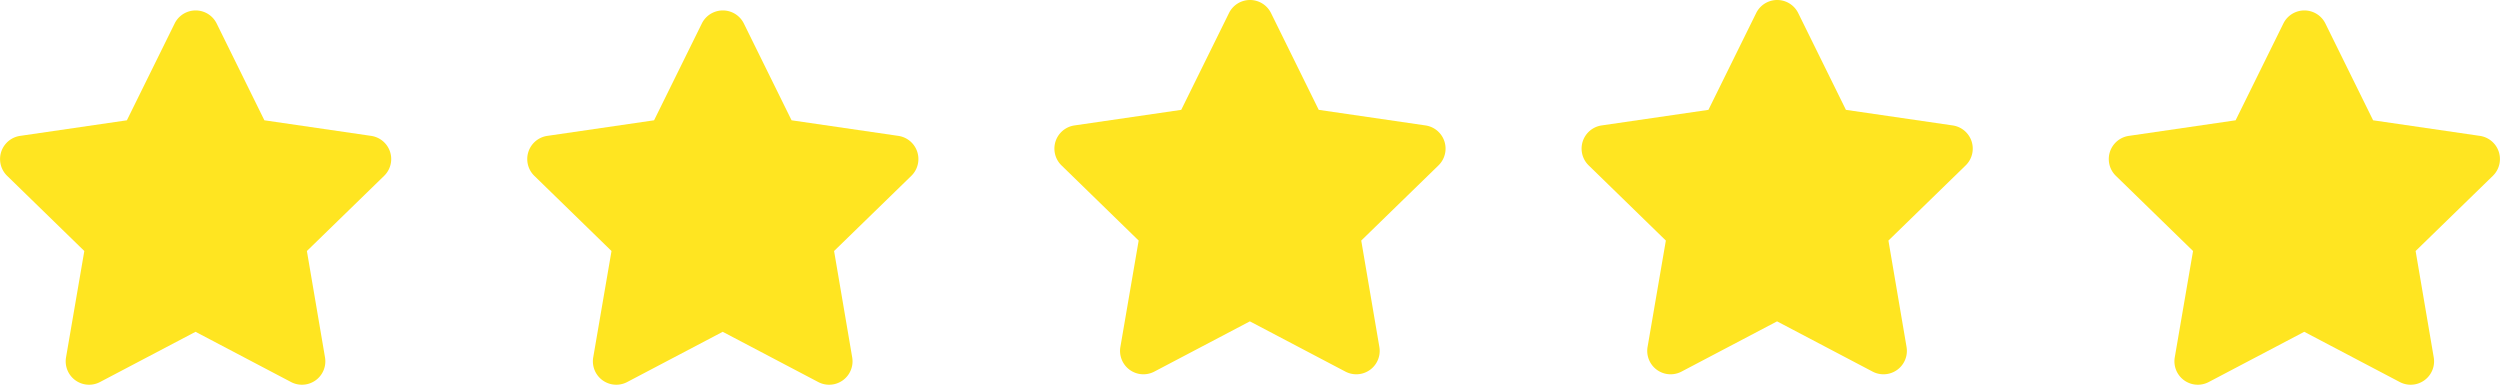 <svg id="Component_39_1" data-name="Component 39 – 1" xmlns="http://www.w3.org/2000/svg" width="75.874" height="11.683" viewBox="0 0 75.874 11.683">
  <path id="Icon_awesome-star" data-name="Icon awesome-star" d="M6.742.394,5.292,3.333,2.05,3.806a.711.711,0,0,0-.393,1.212L4,7.3l-.555,3.229a.71.71,0,0,0,1.03.748l2.9-1.525,2.9,1.525a.71.71,0,0,0,1.03-.748L10.755,7.3,13.1,5.018a.711.711,0,0,0-.393-1.212L9.465,3.333,8.016.394A.711.711,0,0,0,6.742.394Z" transform="translate(-1.441 0.318)" fill="#ffe521"/>
  <path id="Icon_awesome-star-2" data-name="Icon awesome-star" d="M6.742.394,5.292,3.333,2.05,3.806a.711.711,0,0,0-.393,1.212L4,7.3l-.555,3.229a.71.71,0,0,0,1.03.748l2.9-1.525,2.9,1.525a.71.71,0,0,0,1.03-.748L10.755,7.3,13.1,5.018a.711.711,0,0,0-.393-1.212L9.465,3.333,8.016.394A.711.711,0,0,0,6.742.394Z" transform="translate(30.558 0.001)" fill="#ffe521"/>
  <path id="Icon_awesome-star-3" data-name="Icon awesome-star" d="M6.742.394,5.292,3.333,2.05,3.806a.711.711,0,0,0-.393,1.212L4,7.3l-.555,3.229a.71.71,0,0,0,1.03.748l2.9-1.525,2.9,1.525a.71.71,0,0,0,1.03-.748L10.755,7.3,13.1,5.018a.711.711,0,0,0-.393-1.212L9.465,3.333,8.016.394A.711.711,0,0,0,6.742.394Z" transform="translate(46.558 0.001)" fill="#ffe521"/>
  <path id="Icon_awesome-star-4" data-name="Icon awesome-star" d="M6.742.394,5.292,3.333,2.05,3.806a.711.711,0,0,0-.393,1.212L4,7.3l-.555,3.229a.71.71,0,0,0,1.03.748l2.9-1.525,2.9,1.525a.71.71,0,0,0,1.03-.748L10.755,7.3,13.1,5.018a.711.711,0,0,0-.393-1.212L9.465,3.333,8.016.394A.711.711,0,0,0,6.742.394Z" transform="translate(62.558 0.318)" fill="#ffe521"/>
  <path id="Icon_awesome-star-5" data-name="Icon awesome-star" d="M6.742.394,5.292,3.333,2.05,3.806a.711.711,0,0,0-.393,1.212L4,7.3l-.555,3.229a.71.71,0,0,0,1.03.748l2.9-1.525,2.9,1.525a.71.71,0,0,0,1.03-.748L10.755,7.3,13.1,5.018a.711.711,0,0,0-.393-1.212L9.465,3.333,8.016.394A.711.711,0,0,0,6.742.394Z" transform="translate(14.559 0.318)" fill="#ffe521"/>
</svg>
